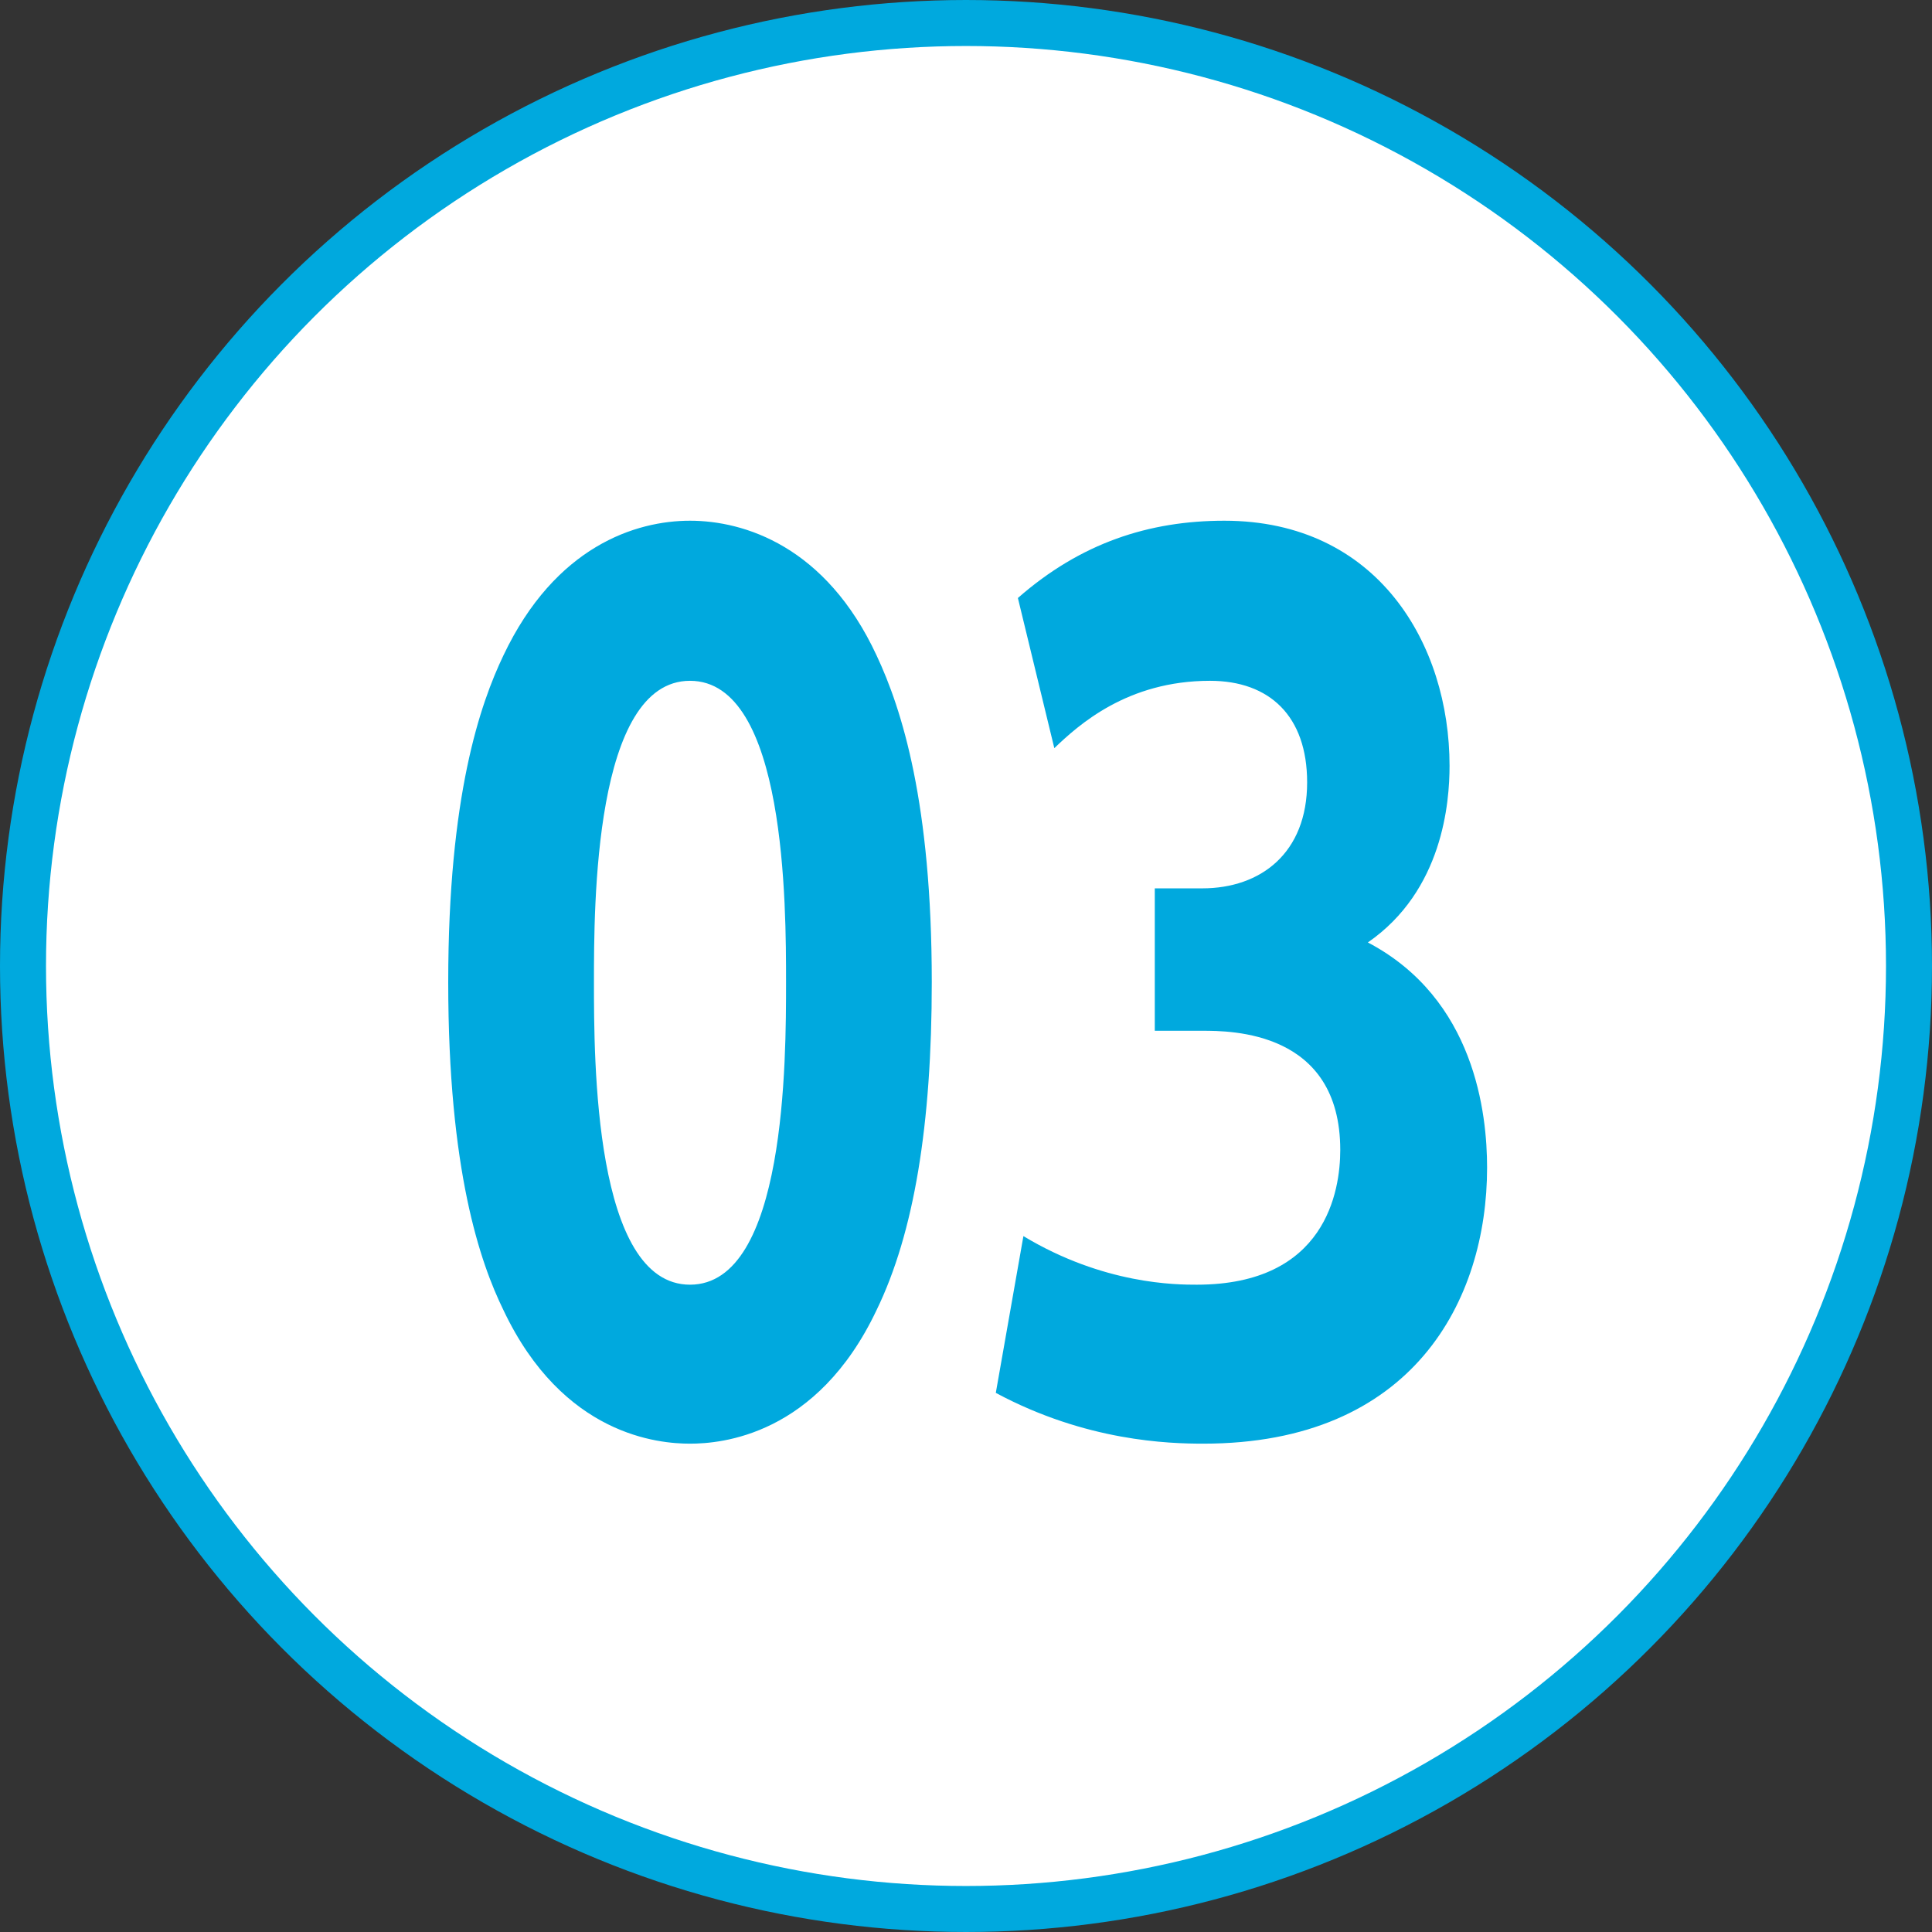 <svg width="42" height="42" viewBox="0 0 42 42" fill="none" xmlns="http://www.w3.org/2000/svg">
<rect x="0" y="0" width="42" height="42" fill="#333333" stroke="none"/>
<circle cx="21" cy="21" r="20.5" fill="white" stroke="#00A9DE"/>
<path d="M15 11.32C13.824 11.32 12.072 11.872 10.944 14.248C10.44 15.304 9.744 17.296 9.744 21.352C9.744 25.456 10.44 27.448 10.944 28.48C12.24 31.216 14.328 31.384 15 31.384C15.672 31.384 17.76 31.216 19.056 28.48C19.872 26.8 20.256 24.448 20.256 21.352C20.256 17.464 19.608 15.424 19.056 14.248C17.952 11.872 16.176 11.32 15 11.32ZM15 14.8C17.088 14.8 17.088 19.696 17.088 21.352C17.088 23.032 17.088 27.928 15 27.928C12.912 27.928 12.912 23.032 12.912 21.352C12.912 19.696 12.912 14.8 15 14.8ZM21.648 30.28C23.616 31.336 25.416 31.384 26.16 31.384C30.72 31.384 32.328 28.264 32.328 25.384C32.328 24.208 32.064 21.712 29.736 20.488C31.368 19.36 31.512 17.44 31.512 16.648C31.512 14.008 29.952 11.32 26.616 11.32C24.984 11.32 23.496 11.8 22.128 13L22.92 16.264C23.448 15.76 24.504 14.8 26.304 14.8C27.6 14.8 28.416 15.568 28.416 17.008C28.416 18.544 27.408 19.312 26.136 19.312H25.104V22.408H26.136C26.76 22.408 29.136 22.408 29.136 25C29.136 25.888 28.824 27.928 26.016 27.928C25.584 27.928 24 27.928 22.248 26.872L21.648 30.28Z" fill="#00A9DE"/>
</svg>

